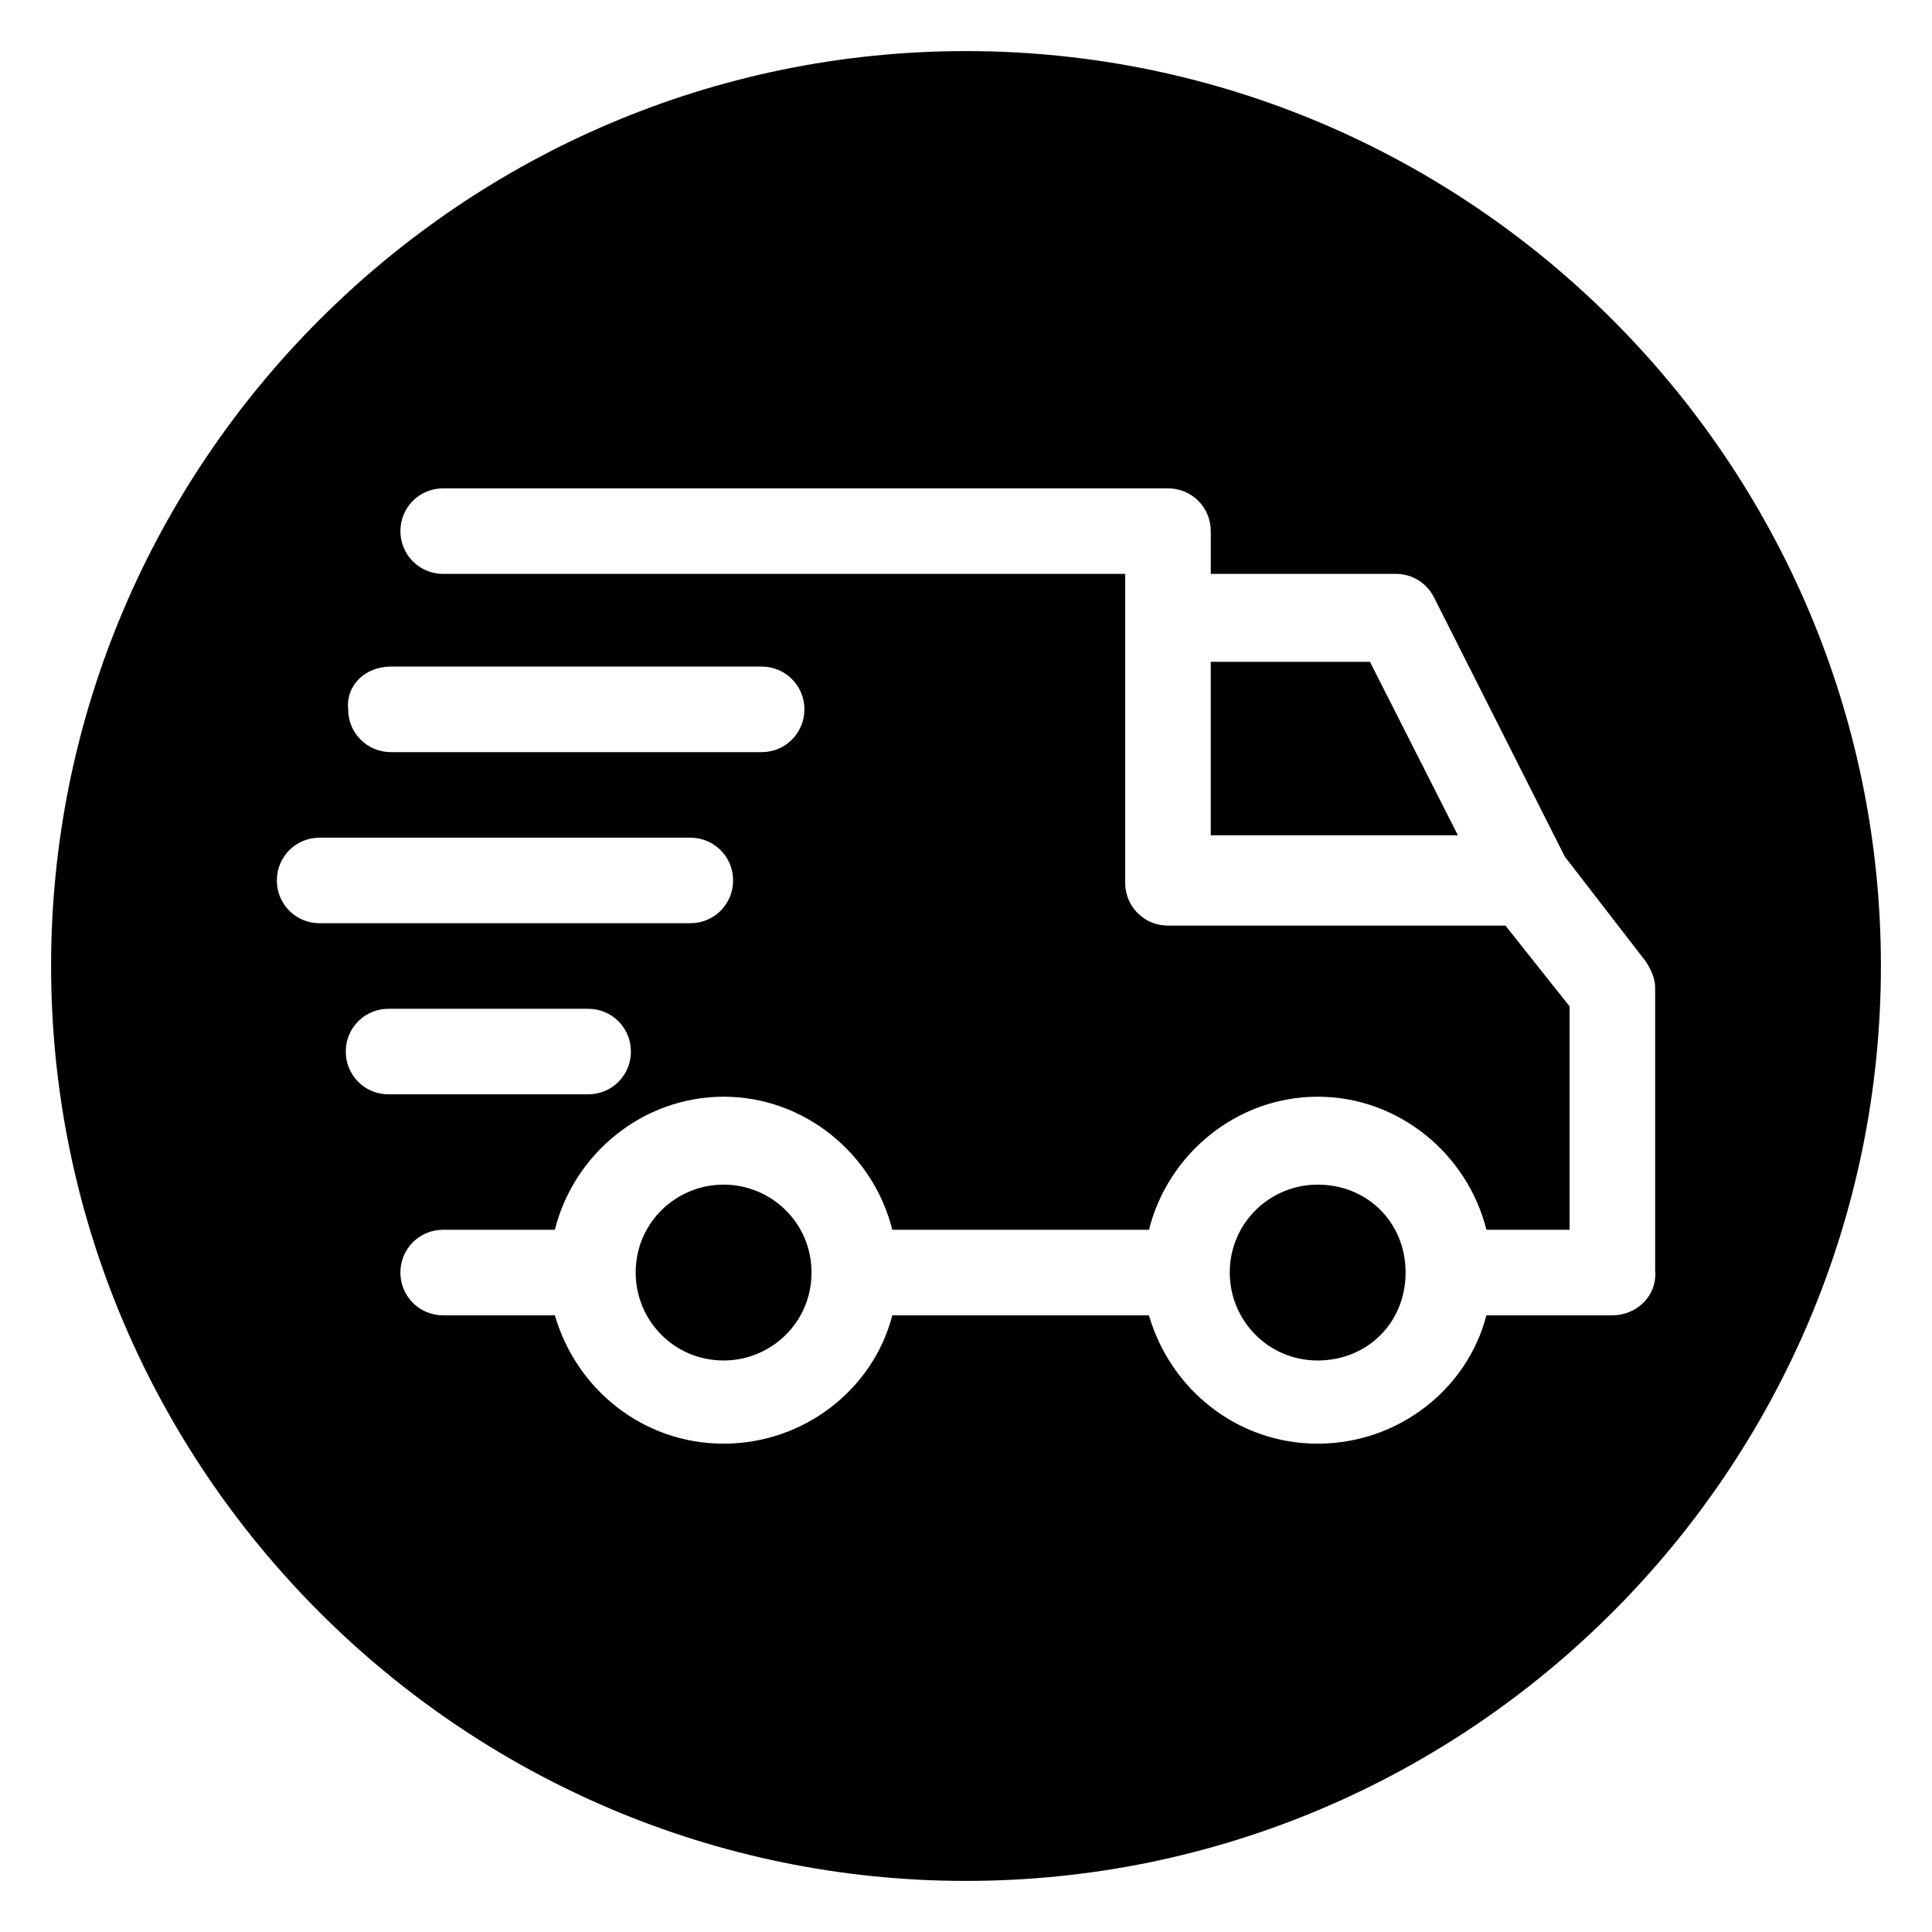 <?xml version="1.0" encoding="UTF-8"?>
<!-- Uploaded to: SVG Repo, www.svgrepo.com, Generator: SVG Repo Mixer Tools -->
<svg fill="#000000" width="800px" height="800px" version="1.1" viewBox="144 144 512 512" xmlns="http://www.w3.org/2000/svg">
 <g>
  <path d="m335.76 457.94c-12.594 0-23.301 10.078-23.301 23.301 0 12.594 10.078 23.301 23.301 23.301 12.594 0 23.301-10.078 23.301-23.301 0-13.227-10.703-23.301-23.301-23.301z"/>
  <path d="m464.86 319.39v45.973h65.496l-23.301-45.973z"/>
  <path d="m400 157.54c-133.51 0-242.46 108.95-242.46 242.46 0 133.51 108.95 242.46 242.46 242.46 133.51 0 242.46-108.95 242.46-242.46 0-133.51-108.95-242.46-242.46-242.46zm-152.4 163.11h98.242c6.297 0 11.336 5.039 11.336 11.336s-5.039 11.336-11.336 11.336h-98.242c-6.297 0-11.336-5.039-11.336-11.336-0.633-6.297 4.406-11.336 11.336-11.336zm-18.895 68.016c-6.297 0-11.336-5.039-11.336-11.336s5.039-11.336 11.336-11.336h98.242c6.297 0 11.336 5.039 11.336 11.336s-5.039 11.336-11.336 11.336zm6.926 34.008c0-6.297 5.039-11.336 11.336-11.336h52.898c6.297 0 11.336 5.039 11.336 11.336s-5.039 11.336-11.336 11.336h-52.898c-6.297-0.004-11.336-5.039-11.336-11.336zm335.66 69.902h-33.379c-5.039 19.523-23.301 34.008-44.715 34.008-21.41 0-39.047-14.484-44.715-34.008h-68.008c-5.039 19.523-23.301 34.008-44.715 34.008-21.41 0-39.047-14.484-44.715-34.008h-29.598c-6.297 0-11.336-5.039-11.336-11.336s5.039-11.336 11.336-11.336h29.598c5.039-20.152 23.301-35.266 44.715-35.266 21.41 0 39.676 15.113 44.715 35.266h68.016c5.039-20.152 23.301-35.266 44.715-35.266 21.41 0 39.676 15.113 44.715 35.266h22.043v-59.199l-17.004-21.41h-89.434c-6.297 0-11.336-5.039-11.336-11.336v-81.871h-180.74c-6.297 0-11.336-5.039-11.336-11.336s5.039-11.336 11.336-11.336h192.08c6.297 0 11.336 5.039 11.336 11.336v11.336h49.121c4.41 0 8.188 2.519 10.078 6.297l34.637 68.645 21.41 27.711c1.258 1.891 2.519 4.41 2.519 6.926v74.941c0.629 6.93-5.039 11.969-11.336 11.969z"/>
  <path d="m493.2 457.94c-12.594 0-23.301 10.078-23.301 23.301 0 12.594 10.078 23.301 23.301 23.301 13.227 0 23.301-10.078 23.301-23.301 0-13.227-10.074-23.301-23.301-23.301z"/>
 </g>
</svg>